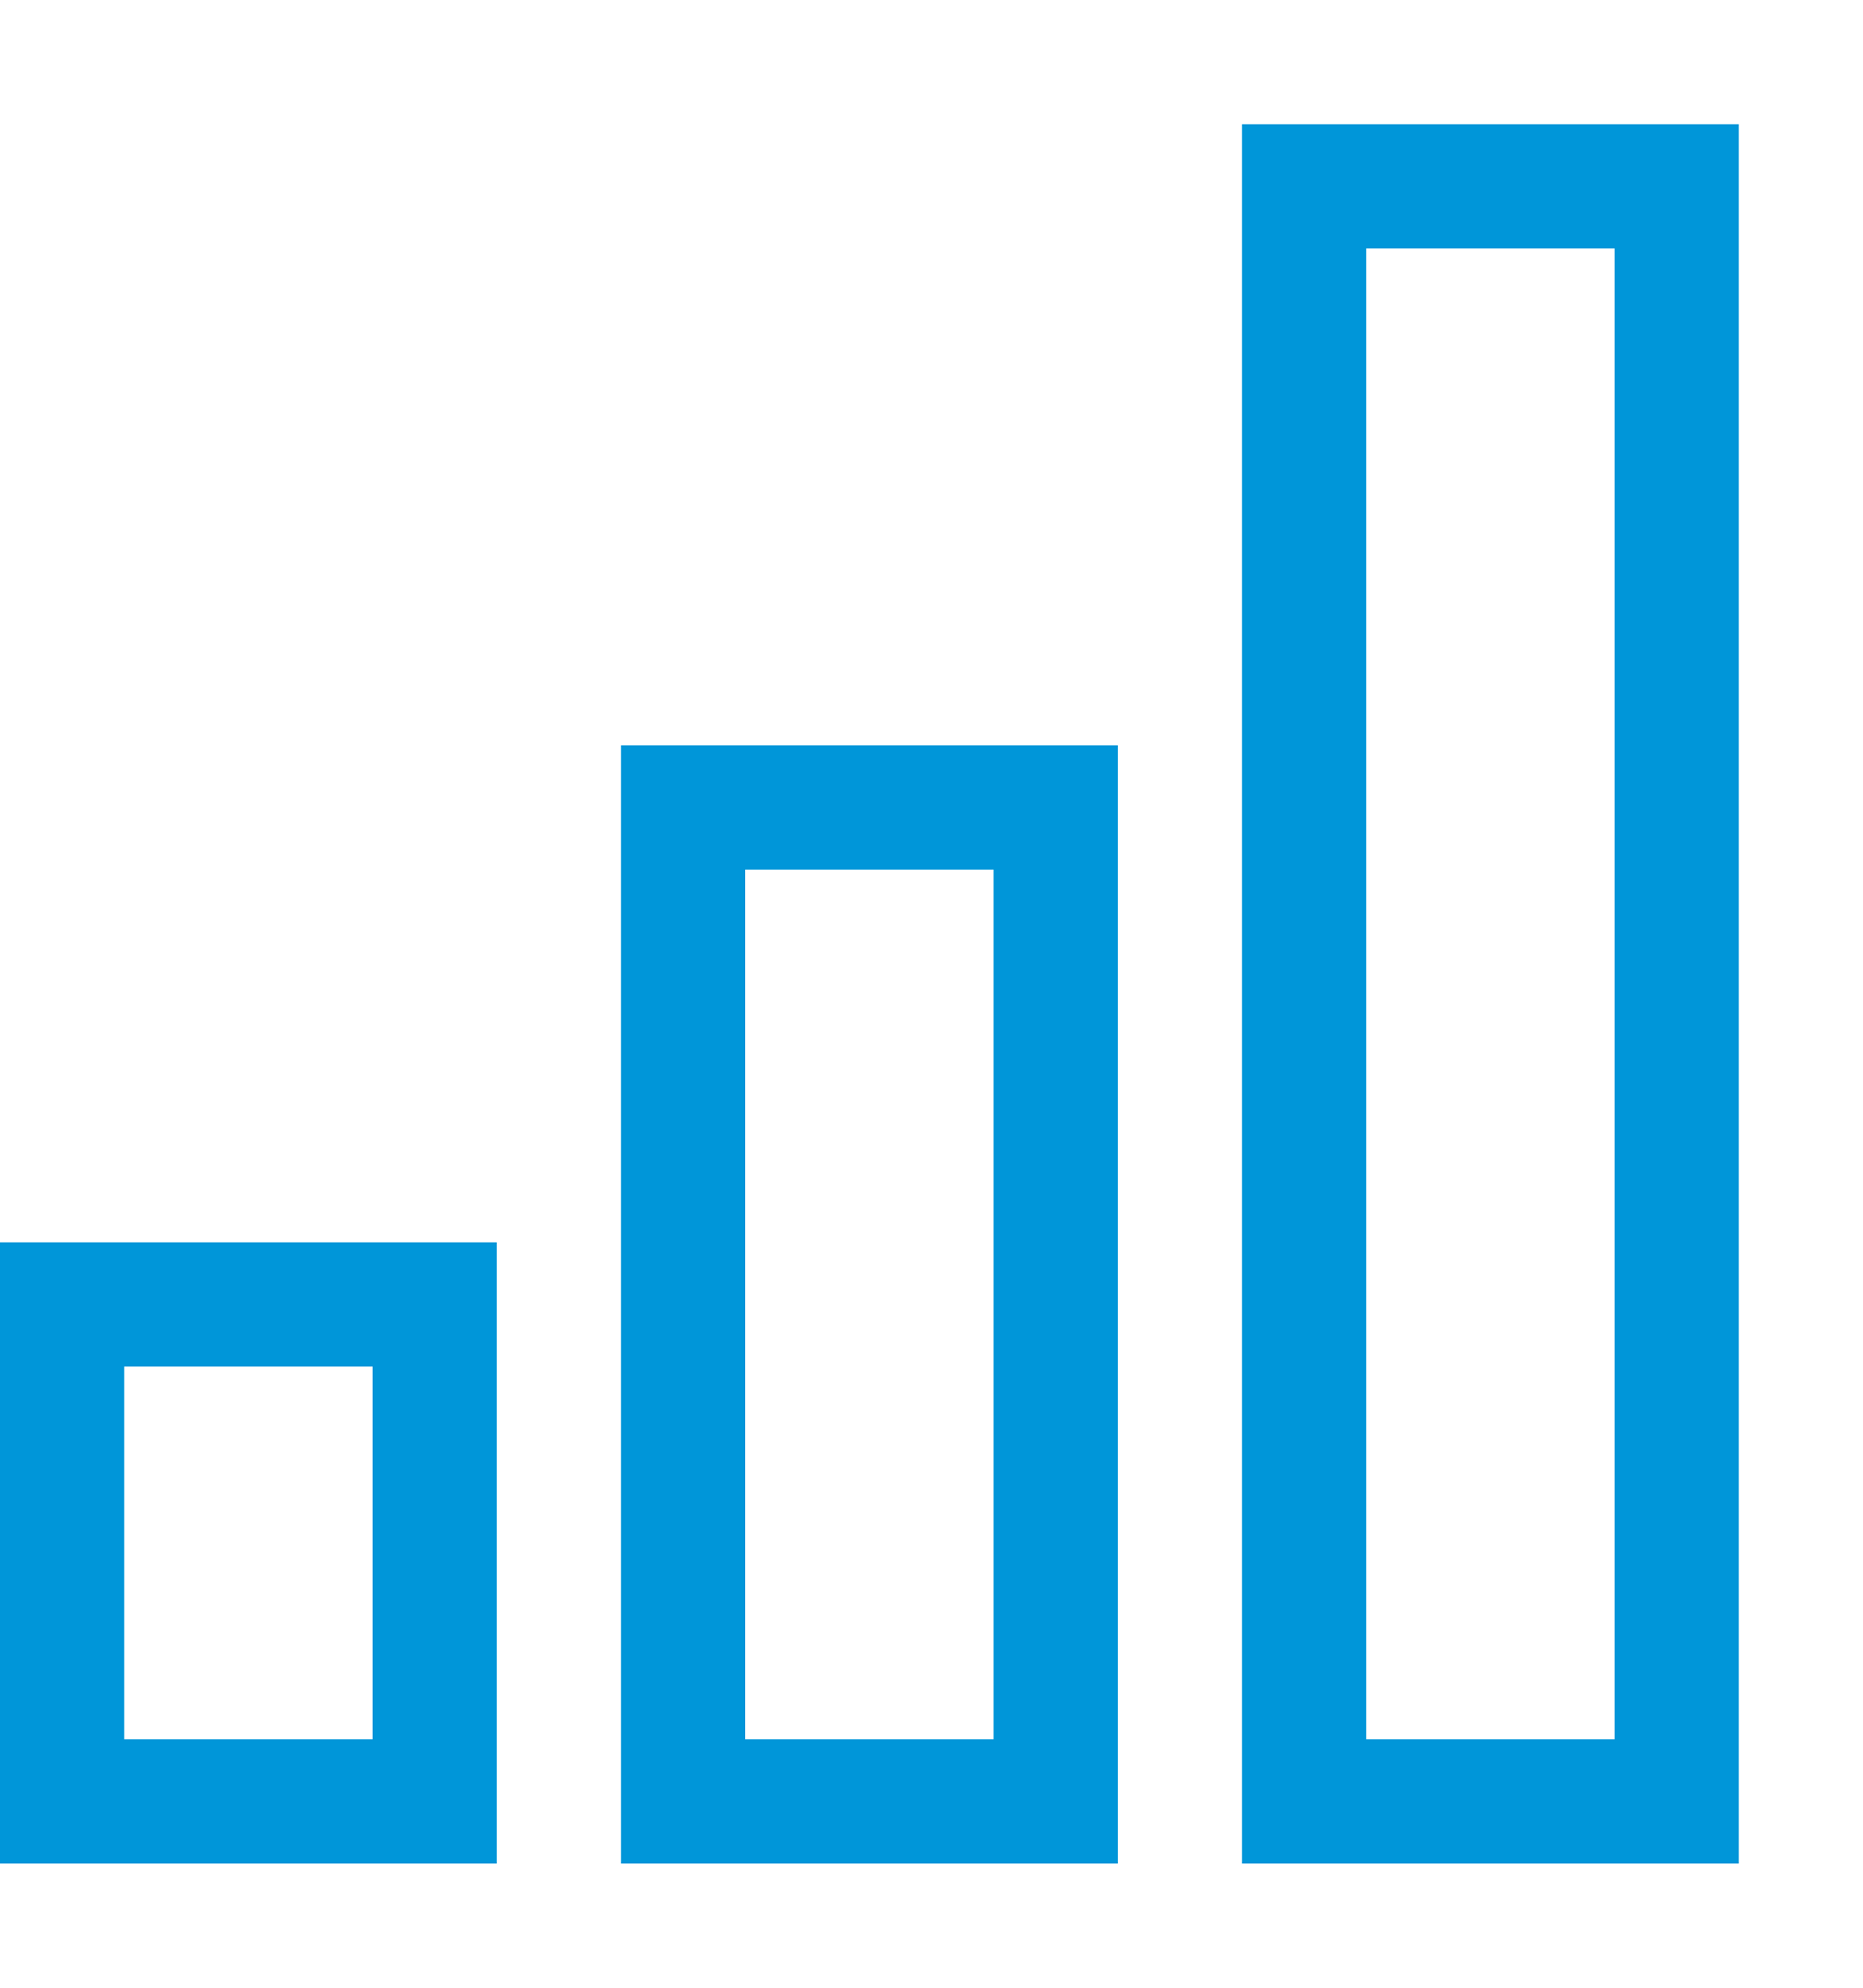 <svg width="15" height="16" viewBox="0 0 15 16" fill="none" xmlns="http://www.w3.org/2000/svg">
<rect x="0.5" y="10.5" width="3" height="4" stroke="#0096D9"/>
<rect x="5.5" y="6.5" width="3" height="8" stroke="#0096D9"/>
<rect x="10.5" y="1.5" width="3" height="13" stroke="#0096D9"/>
</svg>
